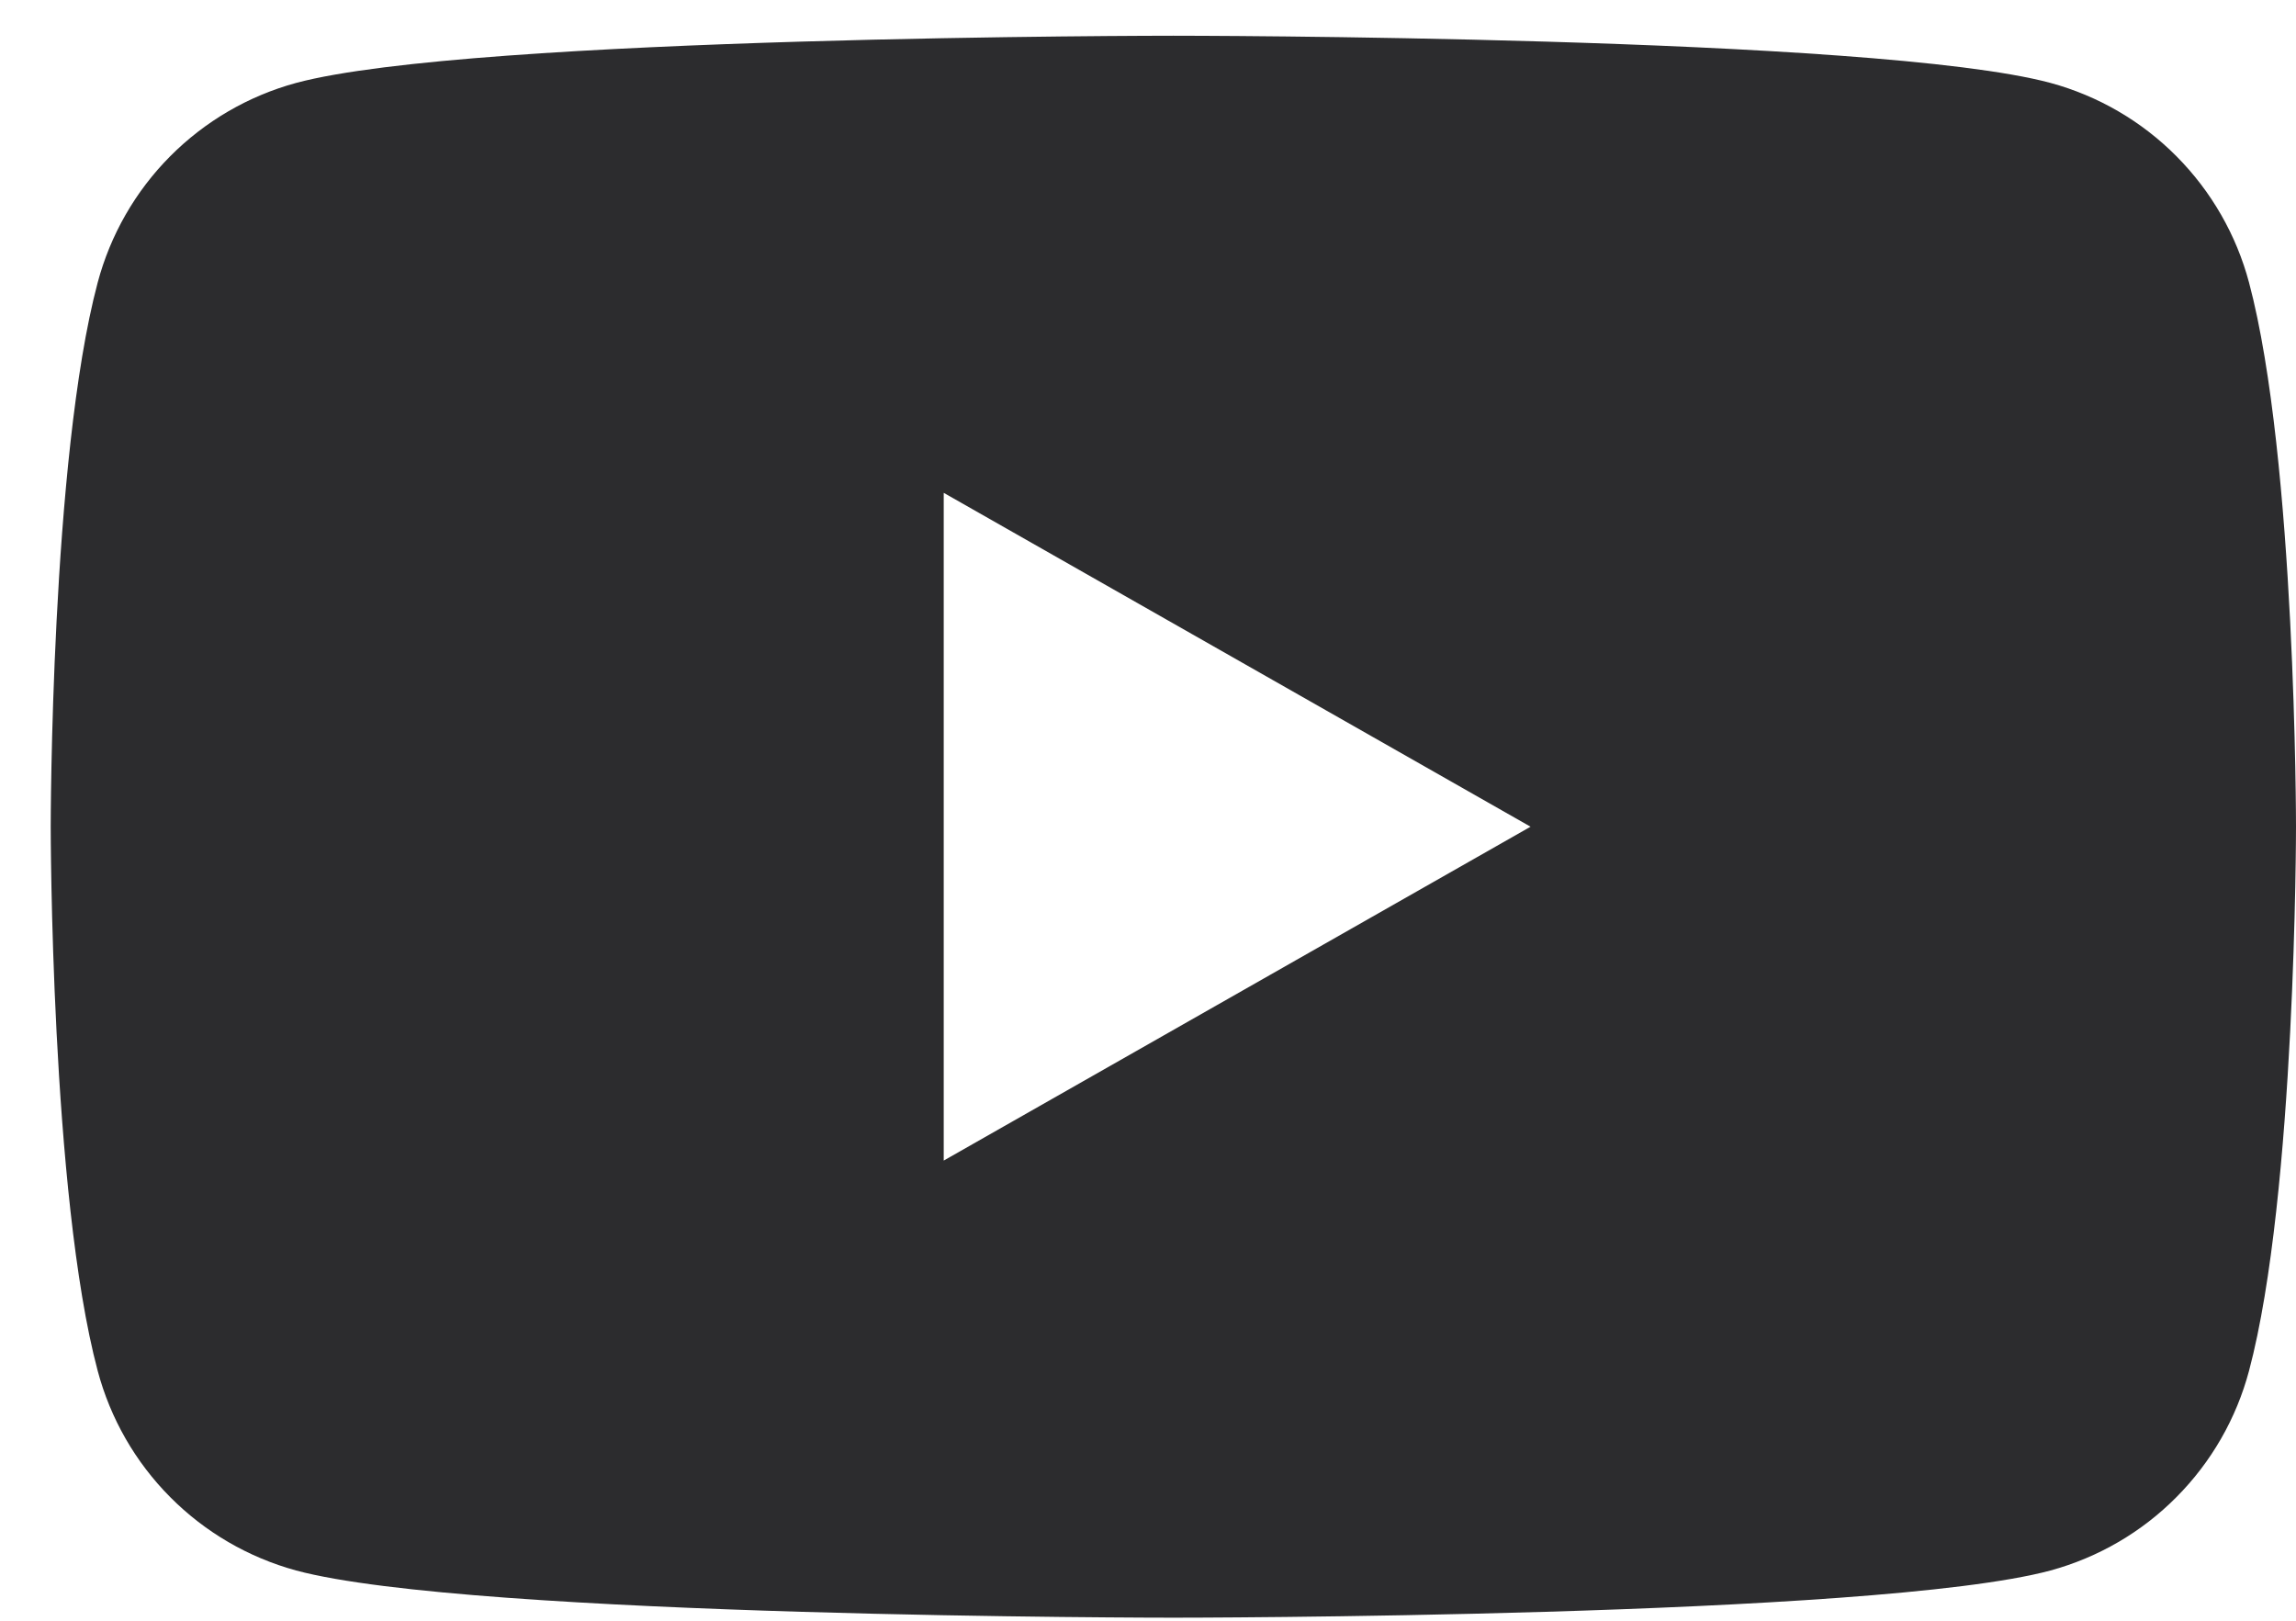 <svg width="34" height="24" viewBox="0 0 34 24" fill="none" xmlns="http://www.w3.org/2000/svg">
<path fill-rule="evenodd" clip-rule="evenodd" d="M32.23 2.314C32.746 2.833 33.117 3.479 33.305 4.186C34 6.797 34 12.242 34 12.242C34 12.242 34 17.686 33.305 20.297C33.117 21.005 32.746 21.65 32.23 22.169C31.715 22.689 31.071 23.063 30.365 23.256C27.766 23.955 17.375 23.955 17.375 23.955C17.375 23.955 6.985 23.955 4.385 23.256C3.679 23.063 3.036 22.689 2.52 22.169C2.004 21.65 1.634 21.005 1.446 20.297C0.751 17.686 0.751 12.242 0.751 12.242C0.751 12.242 0.751 6.797 1.446 4.186C1.634 3.479 2.004 2.833 2.52 2.314C3.036 1.795 3.679 1.42 4.385 1.228C6.985 0.529 17.375 0.529 17.375 0.529C17.375 0.529 27.766 0.529 30.365 1.228C31.071 1.42 31.715 1.795 32.23 2.314ZM13.975 7.298V17.186L22.665 12.242L13.975 7.298Z" fill="#2C2C2E"/>
</svg>

